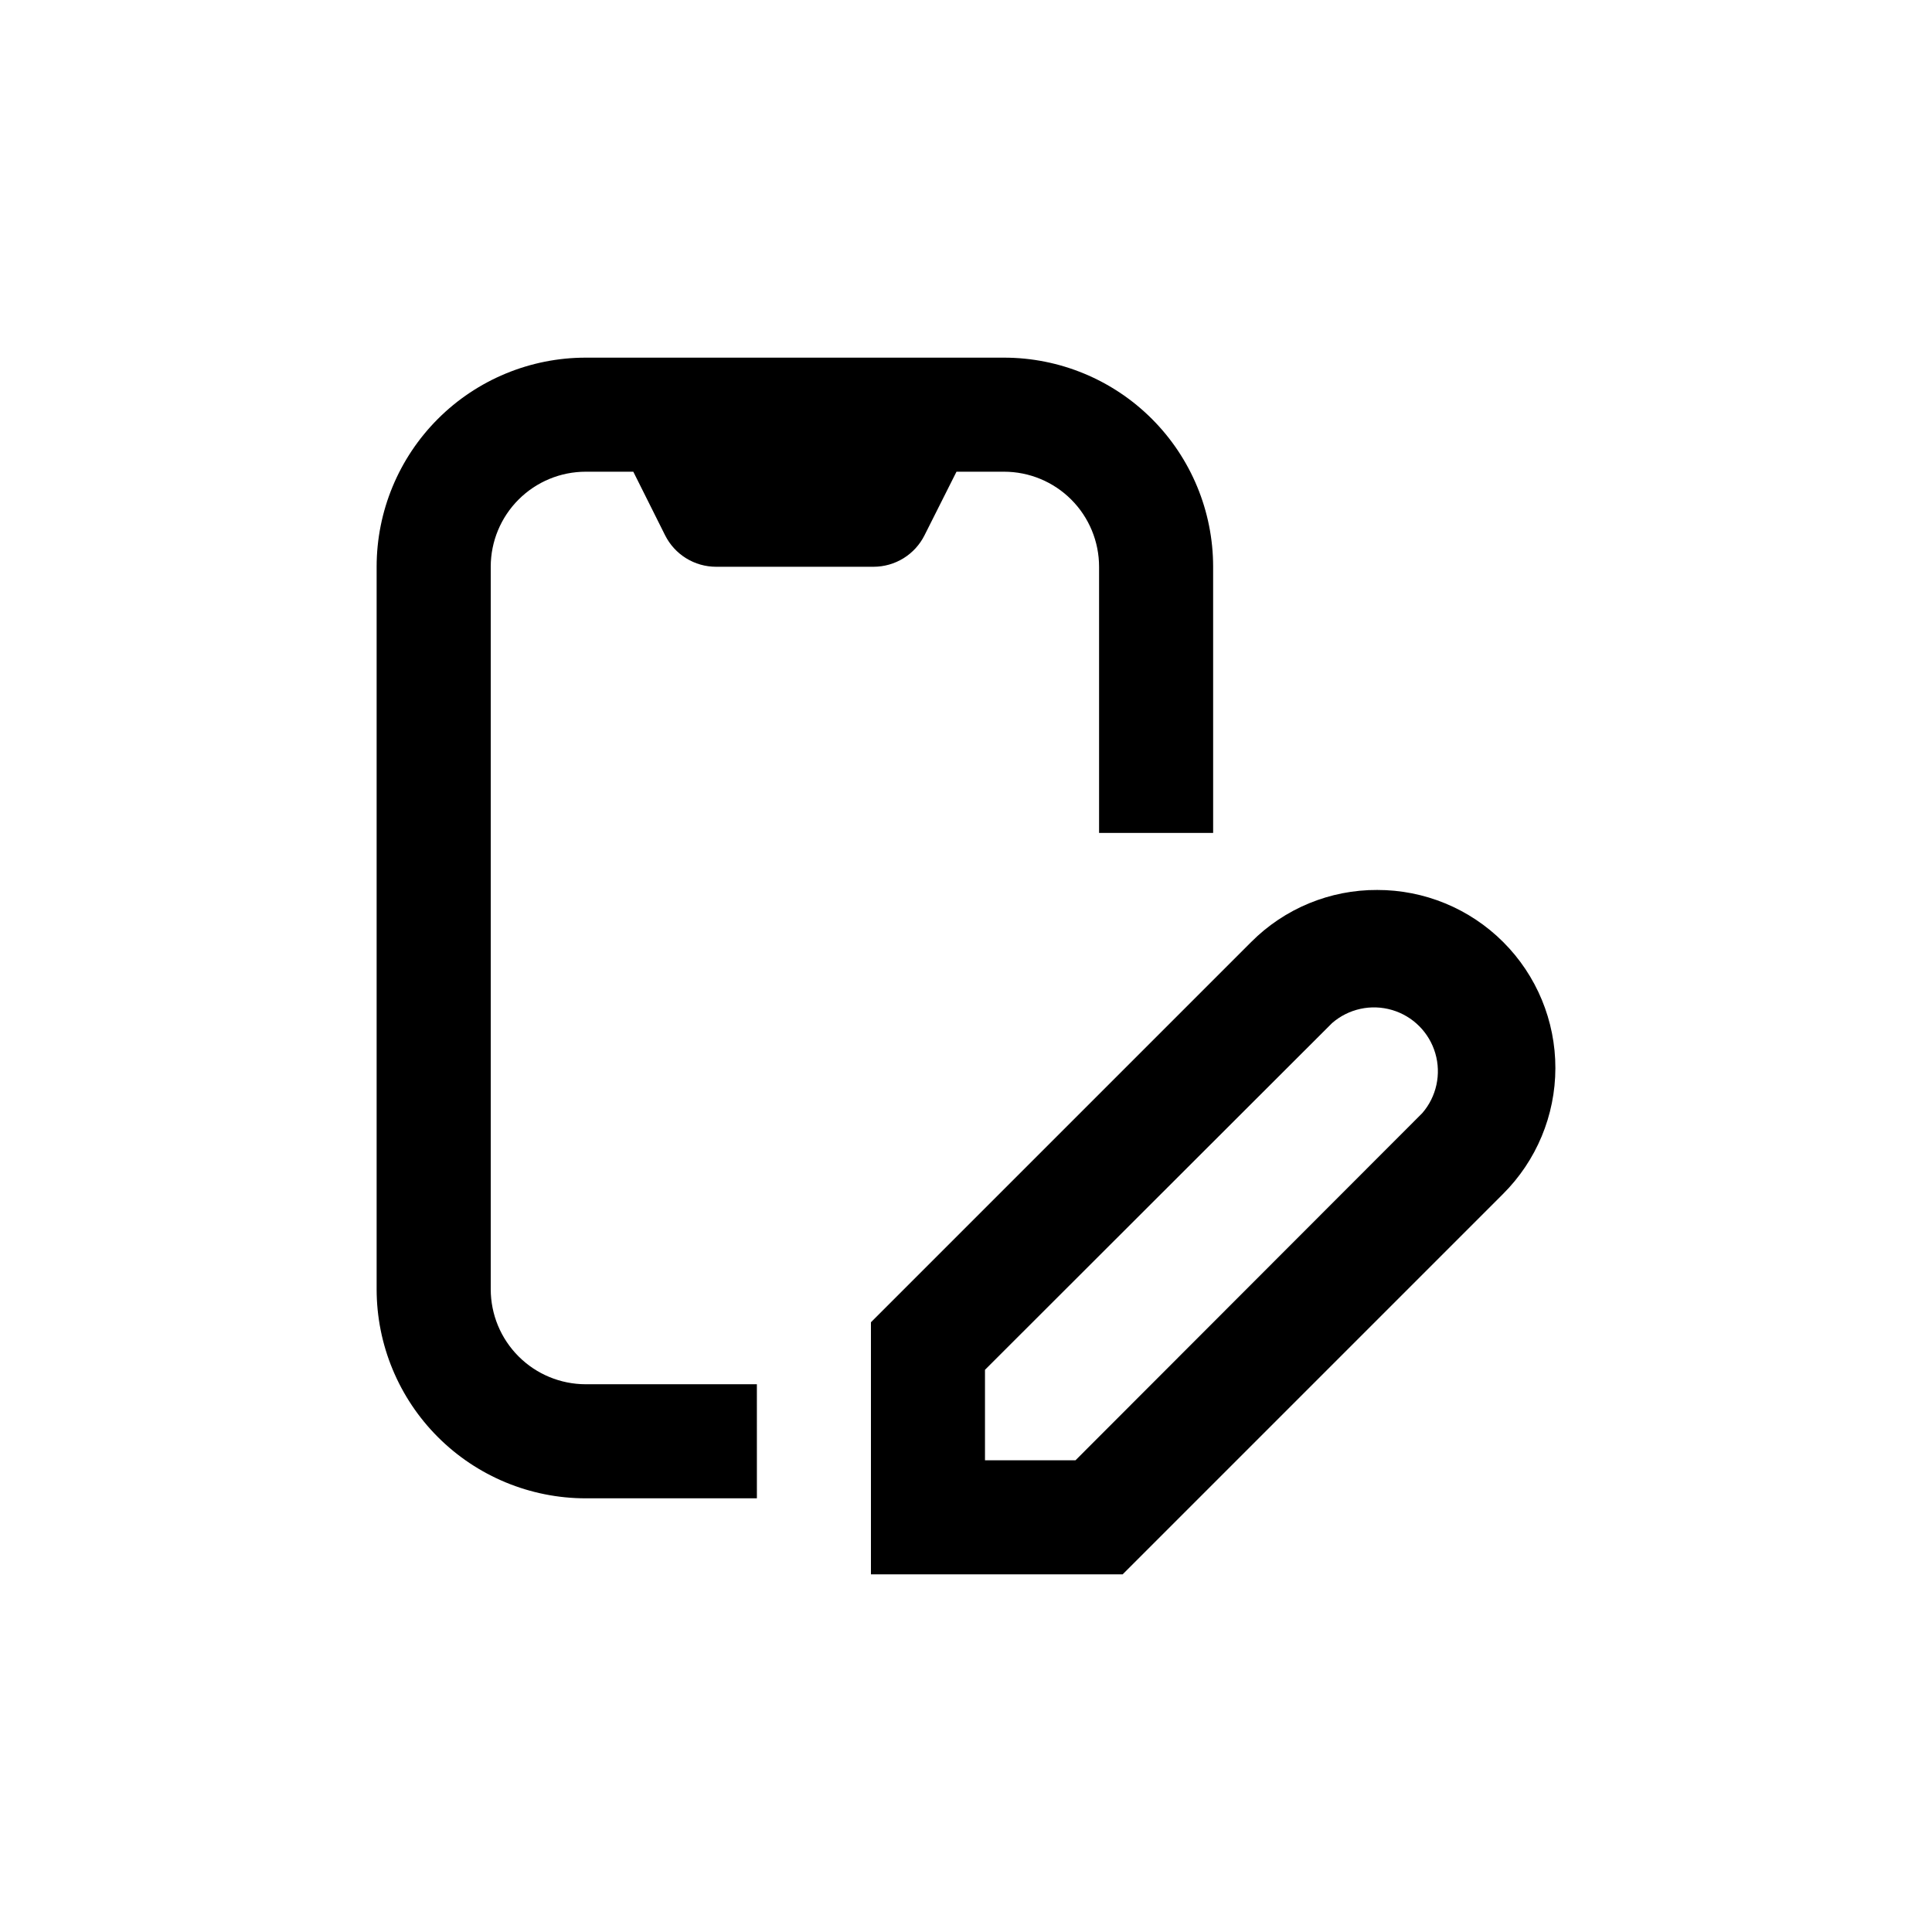<?xml version="1.0" encoding="UTF-8"?>
<!-- Uploaded to: ICON Repo, www.svgrepo.com, Generator: ICON Repo Mixer Tools -->
<svg fill="#000000" width="800px" height="800px" version="1.1" viewBox="144 144 512 512" xmlns="http://www.w3.org/2000/svg">
 <g>
  <path d="m299.24 541.07h45.344l-0.004-30.23h-45.34c-6.684 0-13.09-2.652-17.812-7.379-4.727-4.723-7.379-11.129-7.379-17.812v-191.45c0-6.68 2.652-13.09 7.379-17.812 4.723-4.727 11.129-7.379 17.812-7.379h12.594l8.414 16.828c1.254 2.508 3.18 4.621 5.562 6.098 2.387 1.477 5.133 2.262 7.938 2.266h41.766c2.805-0.004 5.555-0.789 7.941-2.266 2.383-1.477 4.309-3.59 5.562-6.098l8.465-16.828h12.594c6.68 0 13.09 2.652 17.812 7.379 4.723 4.723 7.379 11.133 7.379 17.812v70.531h30.23l-0.004-70.531c0-14.699-5.836-28.793-16.23-39.188s-24.488-16.23-39.188-16.23h-110.84c-14.699 0-28.797 5.836-39.188 16.23-10.395 10.395-16.234 24.488-16.234 39.188v191.45c0 14.699 5.84 28.797 16.234 39.188 10.391 10.395 24.488 16.234 39.188 16.234z"/>
  <path d="m509.02 379.85c-12.551-0.066-24.602 4.906-33.453 13.805l-100.76 100.76v66.805h66.703l100.76-100.76c8.895-8.84 13.906-20.852 13.922-33.391 0.016-12.539-4.961-24.566-13.832-33.426-8.871-8.863-20.902-13.824-33.441-13.793zm11.891 59.145-91.895 91.996h-23.984v-23.98l91.996-91.895c4.356-3.781 10.332-5.086 15.863-3.461 5.531 1.621 9.859 5.945 11.48 11.48 1.621 5.531 0.316 11.508-3.461 15.859z"/>
 </g>
</svg>